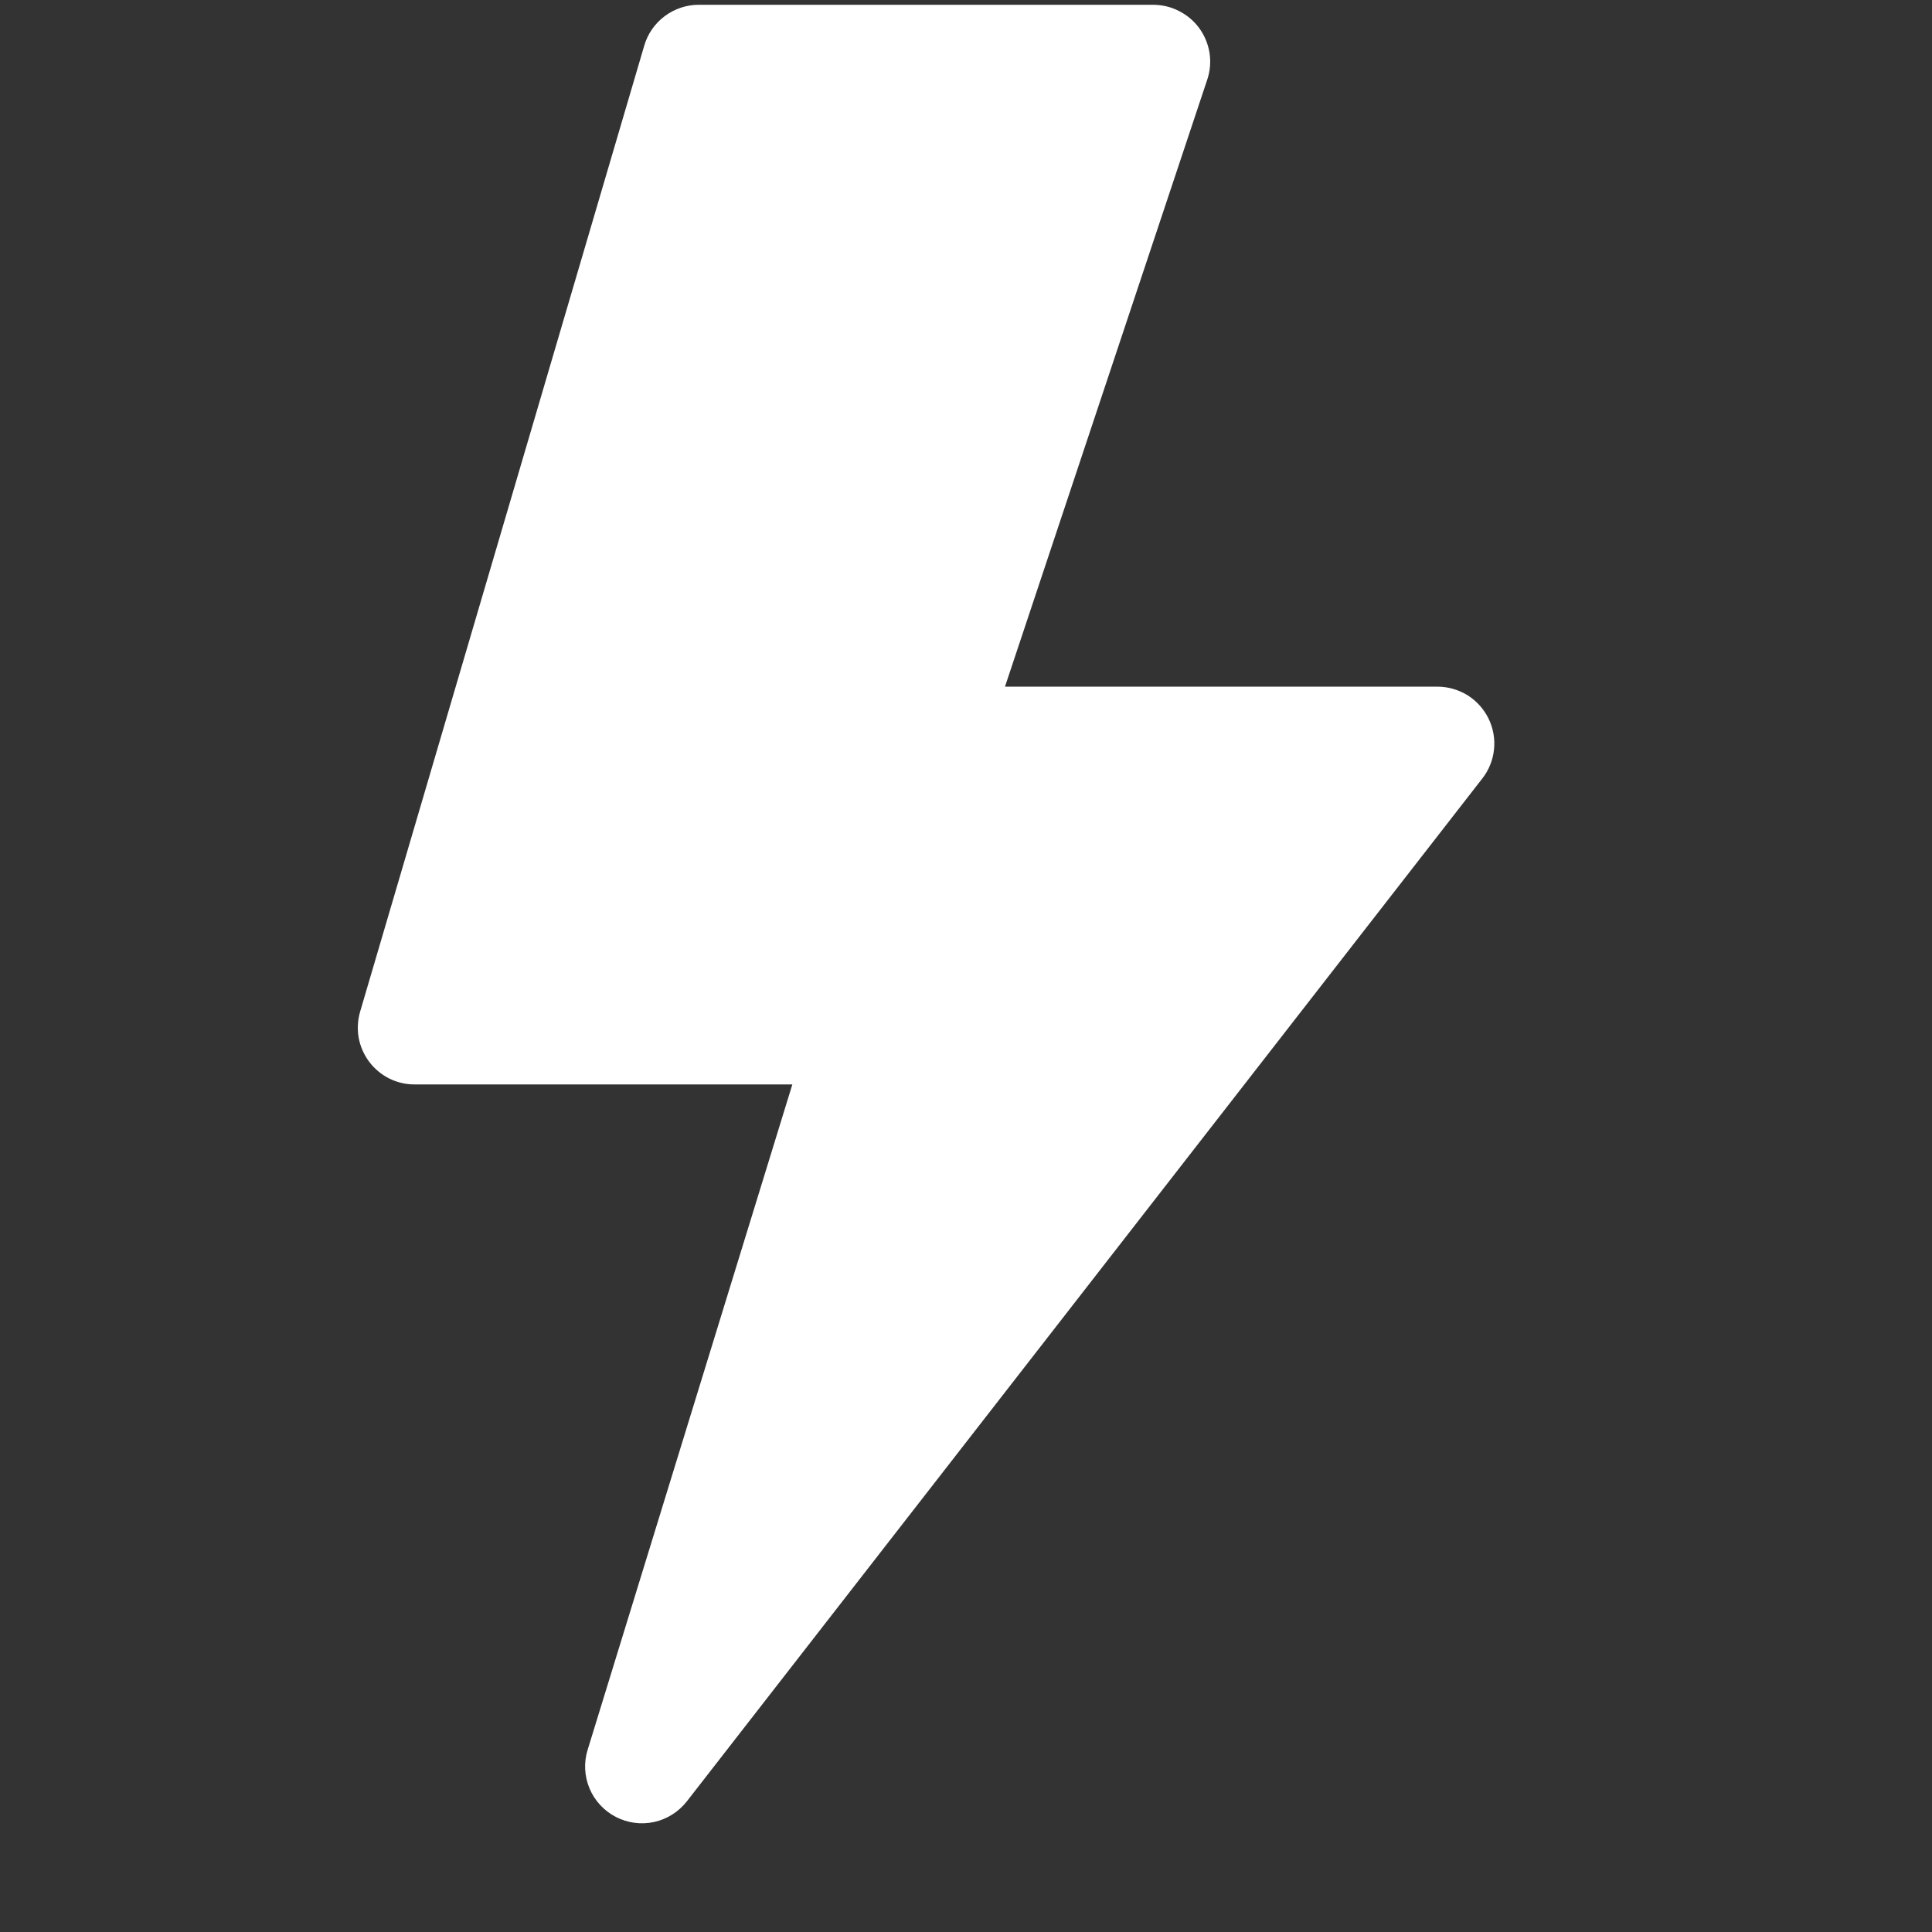 <svg width="17" height="17" viewBox="0 0 17 17" fill="none" xmlns="http://www.w3.org/2000/svg">
<rect x="0" y="0" width="17" height="17" fill="#333333" stroke="none"/>
<g clip-path="url(#clip0_96_317)">
<path d="M5.669 0.401C5.699 0.298 5.762 0.207 5.849 0.142C5.936 0.077 6.041 0.042 6.149 0.042H10.149C10.228 0.043 10.306 0.061 10.376 0.098C10.447 0.134 10.508 0.186 10.554 0.25C10.6 0.314 10.631 0.389 10.643 0.467C10.655 0.545 10.648 0.625 10.623 0.7L8.843 6.042H12.649C12.742 6.042 12.834 6.069 12.914 6.118C12.993 6.168 13.057 6.239 13.098 6.323C13.139 6.407 13.156 6.501 13.146 6.594C13.137 6.687 13.101 6.776 13.044 6.849L6.044 15.85C5.972 15.942 5.87 16.007 5.756 16.032C5.641 16.057 5.522 16.041 5.418 15.987C5.314 15.933 5.232 15.844 5.187 15.736C5.142 15.628 5.136 15.507 5.171 15.396L6.972 9.542H3.649C3.571 9.543 3.494 9.524 3.425 9.49C3.355 9.455 3.295 9.404 3.248 9.342C3.202 9.28 3.17 9.208 3.156 9.131C3.143 9.055 3.147 8.976 3.169 8.901L5.669 0.401Z" fill="white"/>
</g>
<defs>
<clipPath id="clip0_96_317">
<rect width="16" height="16" fill="white" transform="translate(0.148 0.042)"/>
</clipPath>
</defs>
</svg>
